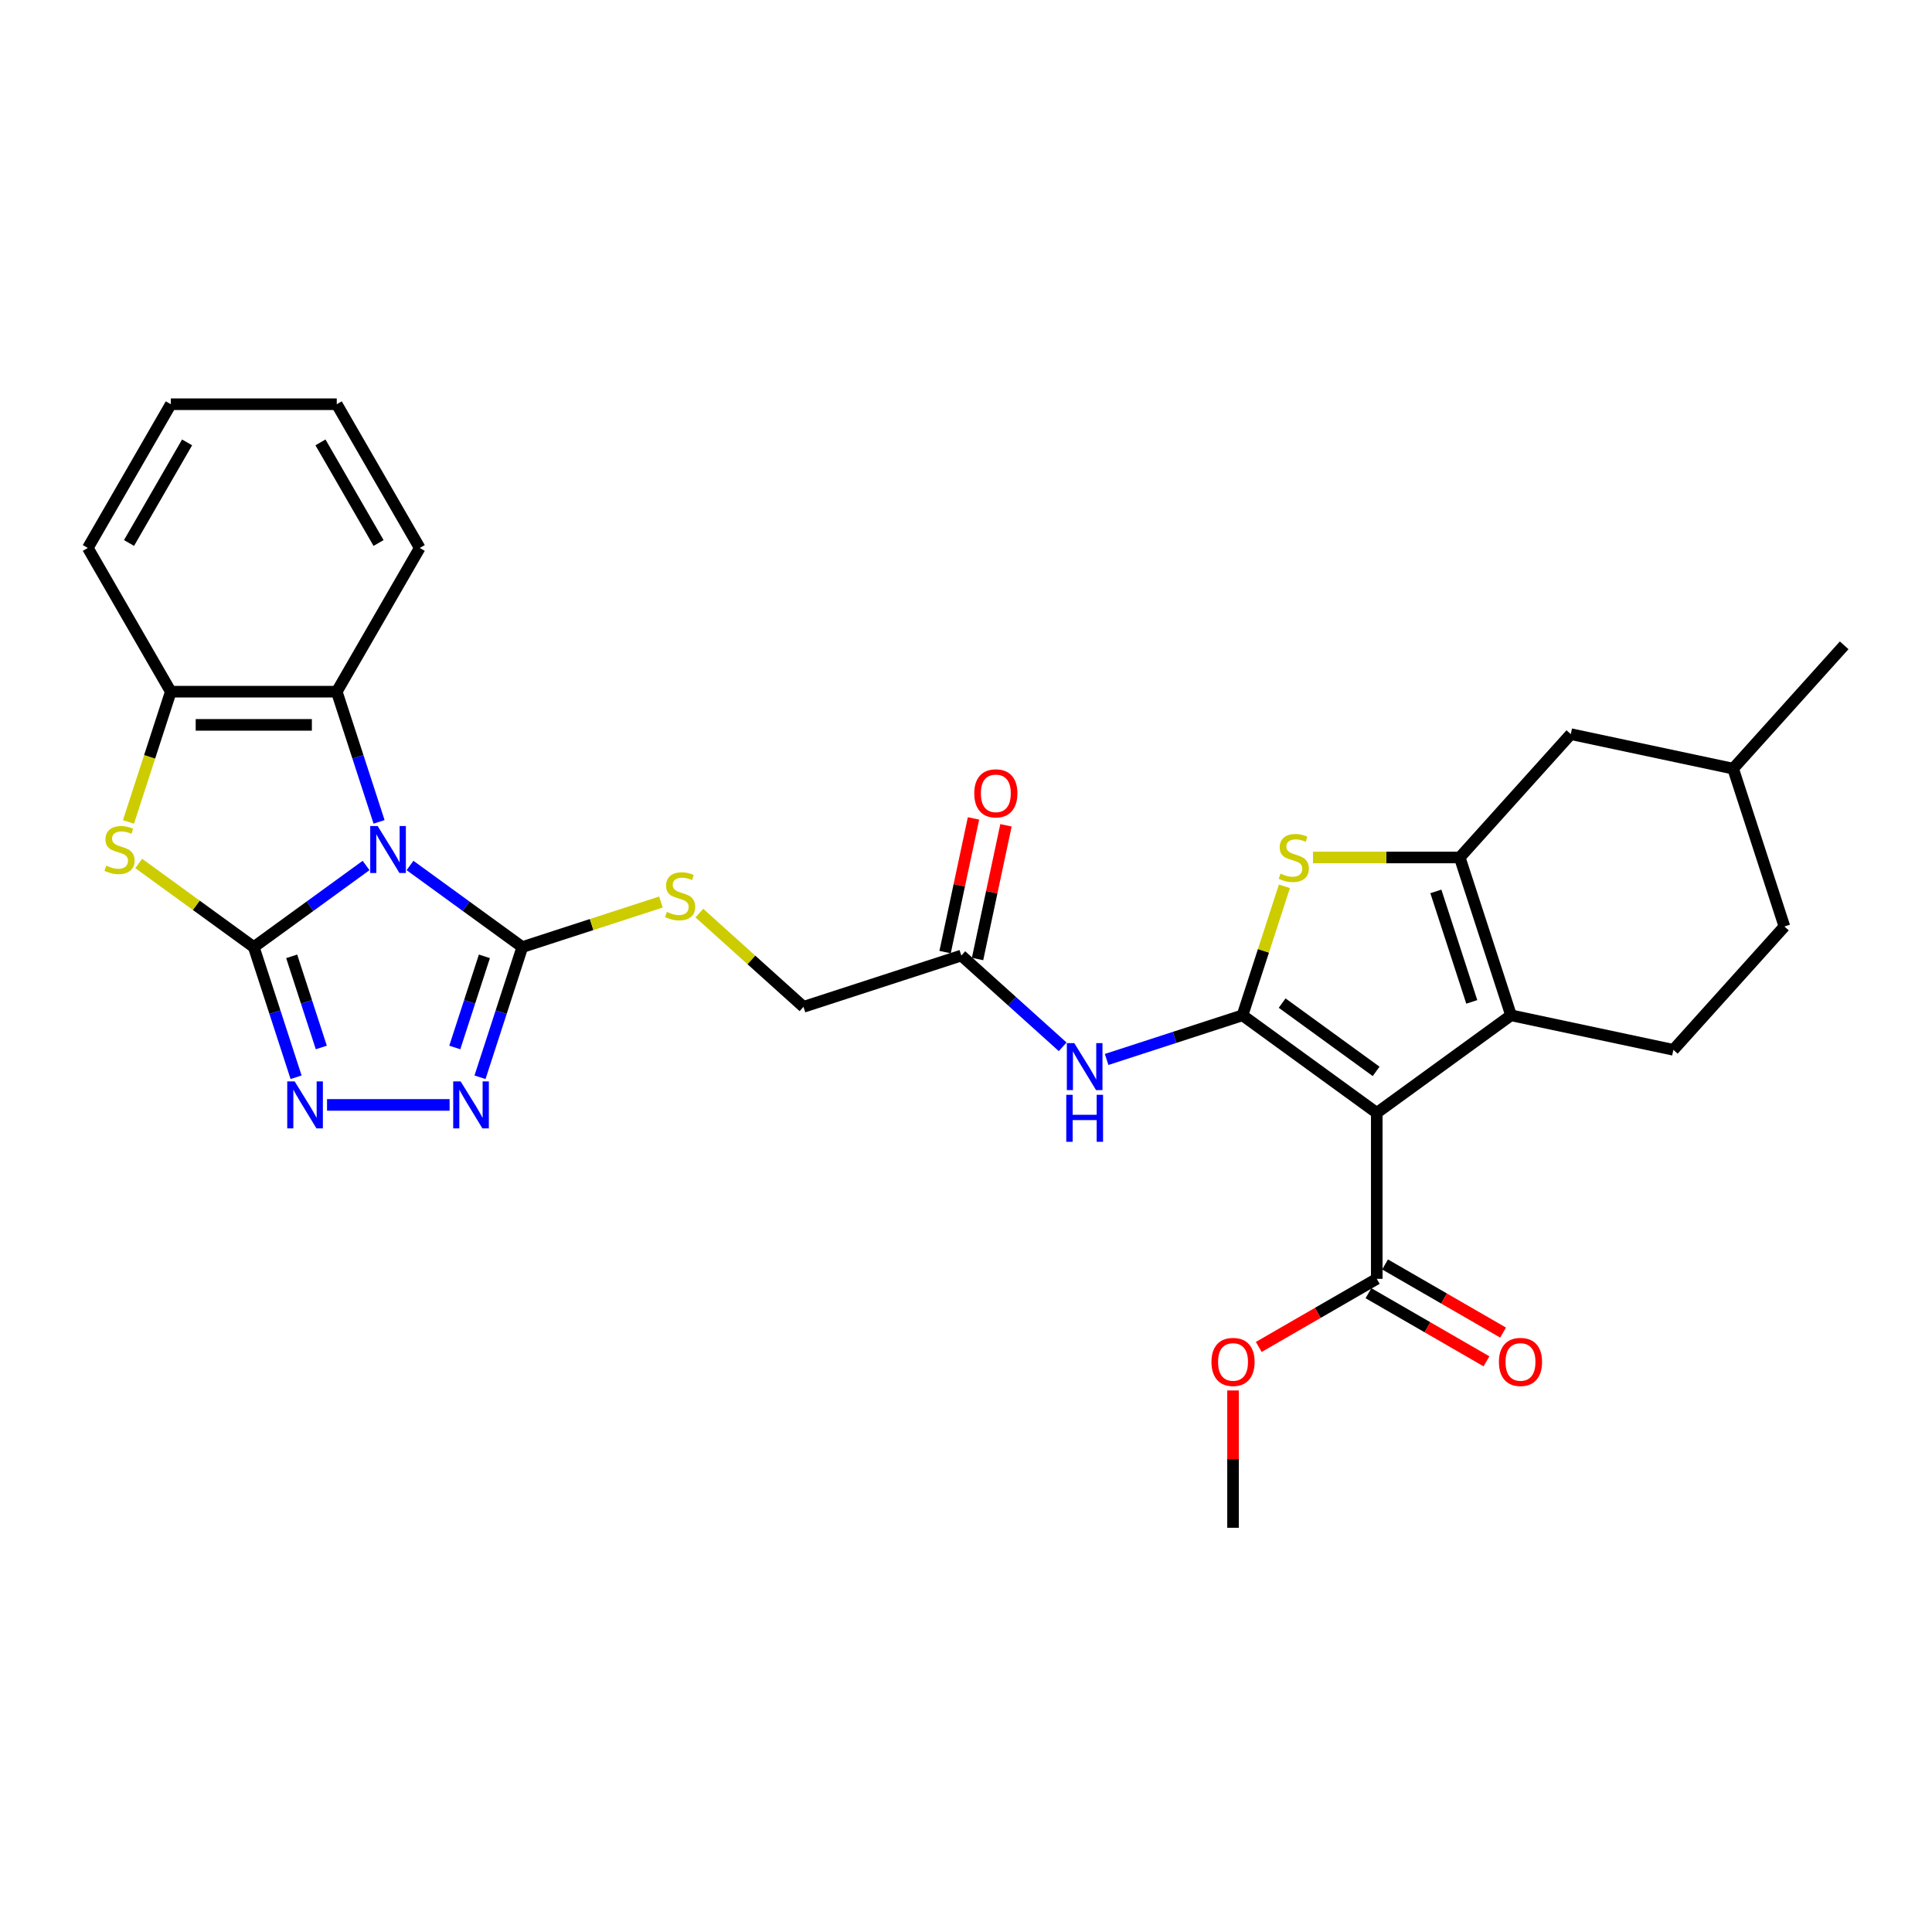 <?xml version='1.0' encoding='iso-8859-1'?>
<svg version='1.1' baseProfile='full'
              xmlns='http://www.w3.org/2000/svg'
                      xmlns:rdkit='http://www.rdkit.org/xml'
                      xmlns:xlink='http://www.w3.org/1999/xlink'
                  xml:space='preserve'
width='1000px' height='1000px' viewBox='0 0 1000 1000'>
<!-- END OF HEADER -->
<rect style='opacity:1.0;fill:#FFFFFF;stroke:none' width='1000' height='1000' x='0' y='0'> </rect>
<path class='bond-0' d='M 189.479,447.974 L 160.418,469.089' style='fill:none;fill-rule:evenodd;stroke:#0000FF;stroke-width:6px;stroke-linecap:butt;stroke-linejoin:miter;stroke-opacity:1' />
<path class='bond-0' d='M 160.418,469.089 L 131.356,490.203' style='fill:none;fill-rule:evenodd;stroke:#000000;stroke-width:6px;stroke-linecap:butt;stroke-linejoin:miter;stroke-opacity:1' />
<path class='bond-4' d='M 212.226,447.974 L 241.287,469.089' style='fill:none;fill-rule:evenodd;stroke:#0000FF;stroke-width:6px;stroke-linecap:butt;stroke-linejoin:miter;stroke-opacity:1' />
<path class='bond-4' d='M 241.287,469.089 L 270.348,490.203' style='fill:none;fill-rule:evenodd;stroke:#000000;stroke-width:6px;stroke-linecap:butt;stroke-linejoin:miter;stroke-opacity:1' />
<path class='bond-10' d='M 196.202,425.4 L 185.255,391.707' style='fill:none;fill-rule:evenodd;stroke:#0000FF;stroke-width:6px;stroke-linecap:butt;stroke-linejoin:miter;stroke-opacity:1' />
<path class='bond-10' d='M 185.255,391.707 L 174.307,358.014' style='fill:none;fill-rule:evenodd;stroke:#000000;stroke-width:6px;stroke-linecap:butt;stroke-linejoin:miter;stroke-opacity:1' />
<path class='bond-6' d='M 131.356,490.203 L 142.304,523.896' style='fill:none;fill-rule:evenodd;stroke:#000000;stroke-width:6px;stroke-linecap:butt;stroke-linejoin:miter;stroke-opacity:1' />
<path class='bond-6' d='M 142.304,523.896 L 153.251,557.589' style='fill:none;fill-rule:evenodd;stroke:#0000FF;stroke-width:6px;stroke-linecap:butt;stroke-linejoin:miter;stroke-opacity:1' />
<path class='bond-6' d='M 150.98,495.002 L 158.643,518.587' style='fill:none;fill-rule:evenodd;stroke:#000000;stroke-width:6px;stroke-linecap:butt;stroke-linejoin:miter;stroke-opacity:1' />
<path class='bond-6' d='M 158.643,518.587 L 166.307,542.172' style='fill:none;fill-rule:evenodd;stroke:#0000FF;stroke-width:6px;stroke-linecap:butt;stroke-linejoin:miter;stroke-opacity:1' />
<path class='bond-8' d='M 131.356,490.203 L 101.582,468.571' style='fill:none;fill-rule:evenodd;stroke:#000000;stroke-width:6px;stroke-linecap:butt;stroke-linejoin:miter;stroke-opacity:1' />
<path class='bond-8' d='M 101.582,468.571 L 71.808,446.938' style='fill:none;fill-rule:evenodd;stroke:#CCCC00;stroke-width:6px;stroke-linecap:butt;stroke-linejoin:miter;stroke-opacity:1' />
<path class='bond-1' d='M 643.115,525.526 L 607.953,536.951' style='fill:none;fill-rule:evenodd;stroke:#000000;stroke-width:6px;stroke-linecap:butt;stroke-linejoin:miter;stroke-opacity:1' />
<path class='bond-1' d='M 607.953,536.951 L 572.791,548.376' style='fill:none;fill-rule:evenodd;stroke:#0000FF;stroke-width:6px;stroke-linecap:butt;stroke-linejoin:miter;stroke-opacity:1' />
<path class='bond-2' d='M 643.115,525.526 L 712.611,576.018' style='fill:none;fill-rule:evenodd;stroke:#000000;stroke-width:6px;stroke-linecap:butt;stroke-linejoin:miter;stroke-opacity:1' />
<path class='bond-2' d='M 663.638,519.201 L 712.285,554.545' style='fill:none;fill-rule:evenodd;stroke:#000000;stroke-width:6px;stroke-linecap:butt;stroke-linejoin:miter;stroke-opacity:1' />
<path class='bond-7' d='M 643.115,525.526 L 653.962,492.143' style='fill:none;fill-rule:evenodd;stroke:#000000;stroke-width:6px;stroke-linecap:butt;stroke-linejoin:miter;stroke-opacity:1' />
<path class='bond-7' d='M 653.962,492.143 L 664.809,458.759' style='fill:none;fill-rule:evenodd;stroke:#CCCC00;stroke-width:6px;stroke-linecap:butt;stroke-linejoin:miter;stroke-opacity:1' />
<path class='bond-3' d='M 712.611,576.018 L 782.107,525.526' style='fill:none;fill-rule:evenodd;stroke:#000000;stroke-width:6px;stroke-linecap:butt;stroke-linejoin:miter;stroke-opacity:1' />
<path class='bond-13' d='M 712.611,576.018 L 712.611,661.92' style='fill:none;fill-rule:evenodd;stroke:#000000;stroke-width:6px;stroke-linecap:butt;stroke-linejoin:miter;stroke-opacity:1' />
<path class='bond-16' d='M 782.107,525.526 L 866.132,543.386' style='fill:none;fill-rule:evenodd;stroke:#000000;stroke-width:6px;stroke-linecap:butt;stroke-linejoin:miter;stroke-opacity:1' />
<path class='bond-33' d='M 782.107,525.526 L 755.562,443.829' style='fill:none;fill-rule:evenodd;stroke:#000000;stroke-width:6px;stroke-linecap:butt;stroke-linejoin:miter;stroke-opacity:1' />
<path class='bond-33' d='M 761.786,518.581 L 743.204,461.393' style='fill:none;fill-rule:evenodd;stroke:#000000;stroke-width:6px;stroke-linecap:butt;stroke-linejoin:miter;stroke-opacity:1' />
<path class='bond-9' d='M 270.348,490.203 L 259.401,523.896' style='fill:none;fill-rule:evenodd;stroke:#000000;stroke-width:6px;stroke-linecap:butt;stroke-linejoin:miter;stroke-opacity:1' />
<path class='bond-9' d='M 259.401,523.896 L 248.453,557.589' style='fill:none;fill-rule:evenodd;stroke:#0000FF;stroke-width:6px;stroke-linecap:butt;stroke-linejoin:miter;stroke-opacity:1' />
<path class='bond-9' d='M 250.724,495.002 L 243.061,518.587' style='fill:none;fill-rule:evenodd;stroke:#000000;stroke-width:6px;stroke-linecap:butt;stroke-linejoin:miter;stroke-opacity:1' />
<path class='bond-9' d='M 243.061,518.587 L 235.398,542.172' style='fill:none;fill-rule:evenodd;stroke:#0000FF;stroke-width:6px;stroke-linecap:butt;stroke-linejoin:miter;stroke-opacity:1' />
<path class='bond-14' d='M 270.348,490.203 L 306.223,478.546' style='fill:none;fill-rule:evenodd;stroke:#000000;stroke-width:6px;stroke-linecap:butt;stroke-linejoin:miter;stroke-opacity:1' />
<path class='bond-14' d='M 306.223,478.546 L 342.098,466.89' style='fill:none;fill-rule:evenodd;stroke:#CCCC00;stroke-width:6px;stroke-linecap:butt;stroke-linejoin:miter;stroke-opacity:1' />
<path class='bond-5' d='M 755.562,443.829 L 717.585,443.829' style='fill:none;fill-rule:evenodd;stroke:#000000;stroke-width:6px;stroke-linecap:butt;stroke-linejoin:miter;stroke-opacity:1' />
<path class='bond-5' d='M 717.585,443.829 L 679.608,443.829' style='fill:none;fill-rule:evenodd;stroke:#CCCC00;stroke-width:6px;stroke-linecap:butt;stroke-linejoin:miter;stroke-opacity:1' />
<path class='bond-17' d='M 755.562,443.829 L 813.041,379.992' style='fill:none;fill-rule:evenodd;stroke:#000000;stroke-width:6px;stroke-linecap:butt;stroke-linejoin:miter;stroke-opacity:1' />
<path class='bond-31' d='M 169.275,571.9 L 232.714,571.9' style='fill:none;fill-rule:evenodd;stroke:#0000FF;stroke-width:6px;stroke-linecap:butt;stroke-linejoin:miter;stroke-opacity:1' />
<path class='bond-30' d='M 66.499,425.434 L 77.452,391.724' style='fill:none;fill-rule:evenodd;stroke:#CCCC00;stroke-width:6px;stroke-linecap:butt;stroke-linejoin:miter;stroke-opacity:1' />
<path class='bond-30' d='M 77.452,391.724 L 88.405,358.014' style='fill:none;fill-rule:evenodd;stroke:#000000;stroke-width:6px;stroke-linecap:butt;stroke-linejoin:miter;stroke-opacity:1' />
<path class='bond-12' d='M 174.307,358.014 L 88.405,358.014' style='fill:none;fill-rule:evenodd;stroke:#000000;stroke-width:6px;stroke-linecap:butt;stroke-linejoin:miter;stroke-opacity:1' />
<path class='bond-12' d='M 161.422,375.194 L 101.291,375.194' style='fill:none;fill-rule:evenodd;stroke:#000000;stroke-width:6px;stroke-linecap:butt;stroke-linejoin:miter;stroke-opacity:1' />
<path class='bond-24' d='M 174.307,358.014 L 217.258,283.621' style='fill:none;fill-rule:evenodd;stroke:#000000;stroke-width:6px;stroke-linecap:butt;stroke-linejoin:miter;stroke-opacity:1' />
<path class='bond-11' d='M 550.044,541.831 L 523.812,518.211' style='fill:none;fill-rule:evenodd;stroke:#0000FF;stroke-width:6px;stroke-linecap:butt;stroke-linejoin:miter;stroke-opacity:1' />
<path class='bond-11' d='M 523.812,518.211 L 497.58,494.592' style='fill:none;fill-rule:evenodd;stroke:#000000;stroke-width:6px;stroke-linecap:butt;stroke-linejoin:miter;stroke-opacity:1' />
<path class='bond-25' d='M 88.405,358.014 L 45.455,283.621' style='fill:none;fill-rule:evenodd;stroke:#000000;stroke-width:6px;stroke-linecap:butt;stroke-linejoin:miter;stroke-opacity:1' />
<path class='bond-18' d='M 708.316,669.359 L 738.855,686.991' style='fill:none;fill-rule:evenodd;stroke:#000000;stroke-width:6px;stroke-linecap:butt;stroke-linejoin:miter;stroke-opacity:1' />
<path class='bond-18' d='M 738.855,686.991 L 769.394,704.623' style='fill:none;fill-rule:evenodd;stroke:#FF0000;stroke-width:6px;stroke-linecap:butt;stroke-linejoin:miter;stroke-opacity:1' />
<path class='bond-18' d='M 716.906,654.481 L 747.445,672.112' style='fill:none;fill-rule:evenodd;stroke:#000000;stroke-width:6px;stroke-linecap:butt;stroke-linejoin:miter;stroke-opacity:1' />
<path class='bond-18' d='M 747.445,672.112 L 777.984,689.744' style='fill:none;fill-rule:evenodd;stroke:#FF0000;stroke-width:6px;stroke-linecap:butt;stroke-linejoin:miter;stroke-opacity:1' />
<path class='bond-21' d='M 712.611,661.92 L 682.072,679.552' style='fill:none;fill-rule:evenodd;stroke:#000000;stroke-width:6px;stroke-linecap:butt;stroke-linejoin:miter;stroke-opacity:1' />
<path class='bond-21' d='M 682.072,679.552 L 651.533,697.184' style='fill:none;fill-rule:evenodd;stroke:#FF0000;stroke-width:6px;stroke-linecap:butt;stroke-linejoin:miter;stroke-opacity:1' />
<path class='bond-20' d='M 361.993,472.614 L 388.938,496.876' style='fill:none;fill-rule:evenodd;stroke:#CCCC00;stroke-width:6px;stroke-linecap:butt;stroke-linejoin:miter;stroke-opacity:1' />
<path class='bond-20' d='M 388.938,496.876 L 415.883,521.137' style='fill:none;fill-rule:evenodd;stroke:#000000;stroke-width:6px;stroke-linecap:butt;stroke-linejoin:miter;stroke-opacity:1' />
<path class='bond-15' d='M 497.58,494.592 L 415.883,521.137' style='fill:none;fill-rule:evenodd;stroke:#000000;stroke-width:6px;stroke-linecap:butt;stroke-linejoin:miter;stroke-opacity:1' />
<path class='bond-19' d='M 505.983,496.378 L 513.337,461.779' style='fill:none;fill-rule:evenodd;stroke:#000000;stroke-width:6px;stroke-linecap:butt;stroke-linejoin:miter;stroke-opacity:1' />
<path class='bond-19' d='M 513.337,461.779 L 520.691,427.18' style='fill:none;fill-rule:evenodd;stroke:#FF0000;stroke-width:6px;stroke-linecap:butt;stroke-linejoin:miter;stroke-opacity:1' />
<path class='bond-19' d='M 489.178,492.806 L 496.532,458.207' style='fill:none;fill-rule:evenodd;stroke:#000000;stroke-width:6px;stroke-linecap:butt;stroke-linejoin:miter;stroke-opacity:1' />
<path class='bond-19' d='M 496.532,458.207 L 503.886,423.608' style='fill:none;fill-rule:evenodd;stroke:#FF0000;stroke-width:6px;stroke-linecap:butt;stroke-linejoin:miter;stroke-opacity:1' />
<path class='bond-22' d='M 866.132,543.386 L 923.611,479.549' style='fill:none;fill-rule:evenodd;stroke:#000000;stroke-width:6px;stroke-linecap:butt;stroke-linejoin:miter;stroke-opacity:1' />
<path class='bond-23' d='M 813.041,379.992 L 897.066,397.852' style='fill:none;fill-rule:evenodd;stroke:#000000;stroke-width:6px;stroke-linecap:butt;stroke-linejoin:miter;stroke-opacity:1' />
<path class='bond-26' d='M 638.218,719.697 L 638.218,755.235' style='fill:none;fill-rule:evenodd;stroke:#FF0000;stroke-width:6px;stroke-linecap:butt;stroke-linejoin:miter;stroke-opacity:1' />
<path class='bond-26' d='M 638.218,755.235 L 638.218,790.773' style='fill:none;fill-rule:evenodd;stroke:#000000;stroke-width:6px;stroke-linecap:butt;stroke-linejoin:miter;stroke-opacity:1' />
<path class='bond-34' d='M 923.611,479.549 L 897.066,397.852' style='fill:none;fill-rule:evenodd;stroke:#000000;stroke-width:6px;stroke-linecap:butt;stroke-linejoin:miter;stroke-opacity:1' />
<path class='bond-27' d='M 897.066,397.852 L 954.545,334.014' style='fill:none;fill-rule:evenodd;stroke:#000000;stroke-width:6px;stroke-linecap:butt;stroke-linejoin:miter;stroke-opacity:1' />
<path class='bond-28' d='M 217.258,283.621 L 174.307,209.227' style='fill:none;fill-rule:evenodd;stroke:#000000;stroke-width:6px;stroke-linecap:butt;stroke-linejoin:miter;stroke-opacity:1' />
<path class='bond-28' d='M 195.937,281.052 L 165.871,228.977' style='fill:none;fill-rule:evenodd;stroke:#000000;stroke-width:6px;stroke-linecap:butt;stroke-linejoin:miter;stroke-opacity:1' />
<path class='bond-32' d='M 45.455,283.621 L 88.405,209.227' style='fill:none;fill-rule:evenodd;stroke:#000000;stroke-width:6px;stroke-linecap:butt;stroke-linejoin:miter;stroke-opacity:1' />
<path class='bond-32' d='M 66.776,281.052 L 96.841,228.977' style='fill:none;fill-rule:evenodd;stroke:#000000;stroke-width:6px;stroke-linecap:butt;stroke-linejoin:miter;stroke-opacity:1' />
<path class='bond-29' d='M 174.307,209.227 L 88.405,209.227' style='fill:none;fill-rule:evenodd;stroke:#000000;stroke-width:6px;stroke-linecap:butt;stroke-linejoin:miter;stroke-opacity:1' />
<path  class='atom-0' d='M 195.475 427.547
L 203.446 440.433
Q 204.237 441.704, 205.508 444.006
Q 206.779 446.308, 206.848 446.446
L 206.848 427.547
L 210.078 427.547
L 210.078 451.875
L 206.745 451.875
L 198.189 437.787
Q 197.193 436.138, 196.128 434.248
Q 195.097 432.358, 194.788 431.774
L 194.788 451.875
L 191.626 451.875
L 191.626 427.547
L 195.475 427.547
' fill='#0000FF'/>
<path  class='atom-7' d='M 152.524 559.736
L 160.496 572.622
Q 161.286 573.893, 162.557 576.195
Q 163.829 578.497, 163.897 578.635
L 163.897 559.736
L 167.127 559.736
L 167.127 584.064
L 163.794 584.064
L 155.238 569.976
Q 154.242 568.327, 153.177 566.437
Q 152.146 564.547, 151.837 563.963
L 151.837 584.064
L 148.676 584.064
L 148.676 559.736
L 152.524 559.736
' fill='#0000FF'/>
<path  class='atom-8' d='M 662.788 452.179
Q 663.063 452.282, 664.197 452.763
Q 665.331 453.244, 666.568 453.553
Q 667.839 453.828, 669.076 453.828
Q 671.378 453.828, 672.718 452.728
Q 674.058 451.595, 674.058 449.636
Q 674.058 448.296, 673.371 447.471
Q 672.718 446.647, 671.688 446.2
Q 670.657 445.753, 668.939 445.238
Q 666.774 444.585, 665.468 443.967
Q 664.197 443.348, 663.269 442.042
Q 662.376 440.737, 662.376 438.538
Q 662.376 435.479, 664.437 433.59
Q 666.533 431.7, 670.657 431.7
Q 673.474 431.7, 676.67 433.04
L 675.88 435.686
Q 672.959 434.483, 670.76 434.483
Q 668.389 434.483, 667.083 435.479
Q 665.777 436.442, 665.812 438.125
Q 665.812 439.431, 666.465 440.221
Q 667.152 441.011, 668.114 441.458
Q 669.11 441.905, 670.76 442.42
Q 672.959 443.107, 674.265 443.795
Q 675.57 444.482, 676.498 445.891
Q 677.46 447.265, 677.46 449.636
Q 677.46 453.003, 675.192 454.824
Q 672.959 456.611, 669.214 456.611
Q 667.049 456.611, 665.4 456.13
Q 663.785 455.683, 661.86 454.893
L 662.788 452.179
' fill='#CCCC00'/>
<path  class='atom-9' d='M 54.988 448.061
Q 55.263 448.164, 56.397 448.645
Q 57.531 449.126, 58.768 449.435
Q 60.039 449.71, 61.276 449.71
Q 63.578 449.71, 64.918 448.61
Q 66.258 447.477, 66.258 445.518
Q 66.258 444.178, 65.571 443.353
Q 64.918 442.529, 63.888 442.082
Q 62.857 441.635, 61.139 441.12
Q 58.974 440.467, 57.668 439.848
Q 56.397 439.23, 55.469 437.924
Q 54.576 436.619, 54.576 434.419
Q 54.576 431.361, 56.638 429.472
Q 58.733 427.582, 62.857 427.582
Q 65.674 427.582, 68.87 428.922
L 68.08 431.568
Q 65.159 430.365, 62.96 430.365
Q 60.589 430.365, 59.283 431.361
Q 57.978 432.323, 58.012 434.007
Q 58.012 435.313, 58.665 436.103
Q 59.352 436.893, 60.314 437.34
Q 61.31 437.787, 62.96 438.302
Q 65.159 438.989, 66.465 439.677
Q 67.77 440.364, 68.698 441.773
Q 69.66 443.147, 69.66 445.518
Q 69.66 448.885, 67.392 450.706
Q 65.159 452.493, 61.414 452.493
Q 59.249 452.493, 57.6 452.012
Q 55.985 451.565, 54.06 450.775
L 54.988 448.061
' fill='#CCCC00'/>
<path  class='atom-10' d='M 238.426 559.736
L 246.397 572.622
Q 247.188 573.893, 248.459 576.195
Q 249.73 578.497, 249.799 578.635
L 249.799 559.736
L 253.029 559.736
L 253.029 584.064
L 249.696 584.064
L 241.14 569.976
Q 240.144 568.327, 239.078 566.437
Q 238.048 564.547, 237.738 563.963
L 237.738 584.064
L 234.577 584.064
L 234.577 559.736
L 238.426 559.736
' fill='#0000FF'/>
<path  class='atom-12' d='M 556.04 539.908
L 564.012 552.793
Q 564.802 554.064, 566.074 556.367
Q 567.345 558.669, 567.414 558.806
L 567.414 539.908
L 570.644 539.908
L 570.644 564.235
L 567.311 564.235
L 558.755 550.147
Q 557.758 548.498, 556.693 546.608
Q 555.662 544.718, 555.353 544.134
L 555.353 564.235
L 552.192 564.235
L 552.192 539.908
L 556.04 539.908
' fill='#0000FF'/>
<path  class='atom-12' d='M 551.9 566.668
L 555.198 566.668
L 555.198 577.011
L 567.637 577.011
L 567.637 566.668
L 570.936 566.668
L 570.936 590.995
L 567.637 590.995
L 567.637 579.759
L 555.198 579.759
L 555.198 590.995
L 551.9 590.995
L 551.9 566.668
' fill='#0000FF'/>
<path  class='atom-15' d='M 345.173 472.007
Q 345.448 472.11, 346.582 472.591
Q 347.716 473.073, 348.953 473.382
Q 350.224 473.657, 351.461 473.657
Q 353.764 473.657, 355.104 472.557
Q 356.444 471.423, 356.444 469.465
Q 356.444 468.125, 355.757 467.3
Q 355.104 466.475, 354.073 466.029
Q 353.042 465.582, 351.324 465.066
Q 349.159 464.414, 347.854 463.795
Q 346.582 463.177, 345.654 461.871
Q 344.761 460.565, 344.761 458.366
Q 344.761 455.308, 346.823 453.418
Q 348.919 451.528, 353.042 451.528
Q 355.86 451.528, 359.055 452.868
L 358.265 455.514
Q 355.344 454.312, 353.145 454.312
Q 350.774 454.312, 349.468 455.308
Q 348.163 456.27, 348.197 457.954
Q 348.197 459.26, 348.85 460.05
Q 349.537 460.84, 350.499 461.287
Q 351.496 461.733, 353.145 462.249
Q 355.344 462.936, 356.65 463.623
Q 357.956 464.311, 358.883 465.719
Q 359.845 467.094, 359.845 469.465
Q 359.845 472.832, 357.578 474.653
Q 355.344 476.44, 351.599 476.44
Q 349.434 476.44, 347.785 475.959
Q 346.17 475.512, 344.246 474.722
L 345.173 472.007
' fill='#CCCC00'/>
<path  class='atom-19' d='M 775.837 704.94
Q 775.837 699.098, 778.723 695.834
Q 781.61 692.57, 787.004 692.57
Q 792.399 692.57, 795.285 695.834
Q 798.171 699.098, 798.171 704.94
Q 798.171 710.85, 795.251 714.217
Q 792.33 717.55, 787.004 717.55
Q 781.644 717.55, 778.723 714.217
Q 775.837 710.884, 775.837 704.94
M 787.004 714.801
Q 790.715 714.801, 792.708 712.327
Q 794.735 709.819, 794.735 704.94
Q 794.735 700.163, 792.708 697.758
Q 790.715 695.319, 787.004 695.319
Q 783.293 695.319, 781.266 697.724
Q 779.273 700.129, 779.273 704.94
Q 779.273 709.853, 781.266 712.327
Q 783.293 714.801, 787.004 714.801
' fill='#FF0000'/>
<path  class='atom-20' d='M 504.273 410.636
Q 504.273 404.795, 507.159 401.531
Q 510.046 398.266, 515.44 398.266
Q 520.835 398.266, 523.721 401.531
Q 526.608 404.795, 526.608 410.636
Q 526.608 416.546, 523.687 419.914
Q 520.766 423.247, 515.44 423.247
Q 510.08 423.247, 507.159 419.914
Q 504.273 416.581, 504.273 410.636
M 515.44 420.498
Q 519.151 420.498, 521.144 418.024
Q 523.171 415.515, 523.171 410.636
Q 523.171 405.86, 521.144 403.455
Q 519.151 401.015, 515.44 401.015
Q 511.729 401.015, 509.702 403.42
Q 507.709 405.826, 507.709 410.636
Q 507.709 415.55, 509.702 418.024
Q 511.729 420.498, 515.44 420.498
' fill='#FF0000'/>
<path  class='atom-22' d='M 627.051 704.94
Q 627.051 699.098, 629.937 695.834
Q 632.823 692.57, 638.218 692.57
Q 643.613 692.57, 646.499 695.834
Q 649.385 699.098, 649.385 704.94
Q 649.385 710.85, 646.465 714.217
Q 643.544 717.55, 638.218 717.55
Q 632.858 717.55, 629.937 714.217
Q 627.051 710.884, 627.051 704.94
M 638.218 714.801
Q 641.929 714.801, 643.922 712.327
Q 645.949 709.819, 645.949 704.94
Q 645.949 700.163, 643.922 697.758
Q 641.929 695.319, 638.218 695.319
Q 634.507 695.319, 632.48 697.724
Q 630.487 700.129, 630.487 704.94
Q 630.487 709.853, 632.48 712.327
Q 634.507 714.801, 638.218 714.801
' fill='#FF0000'/>
</svg>
